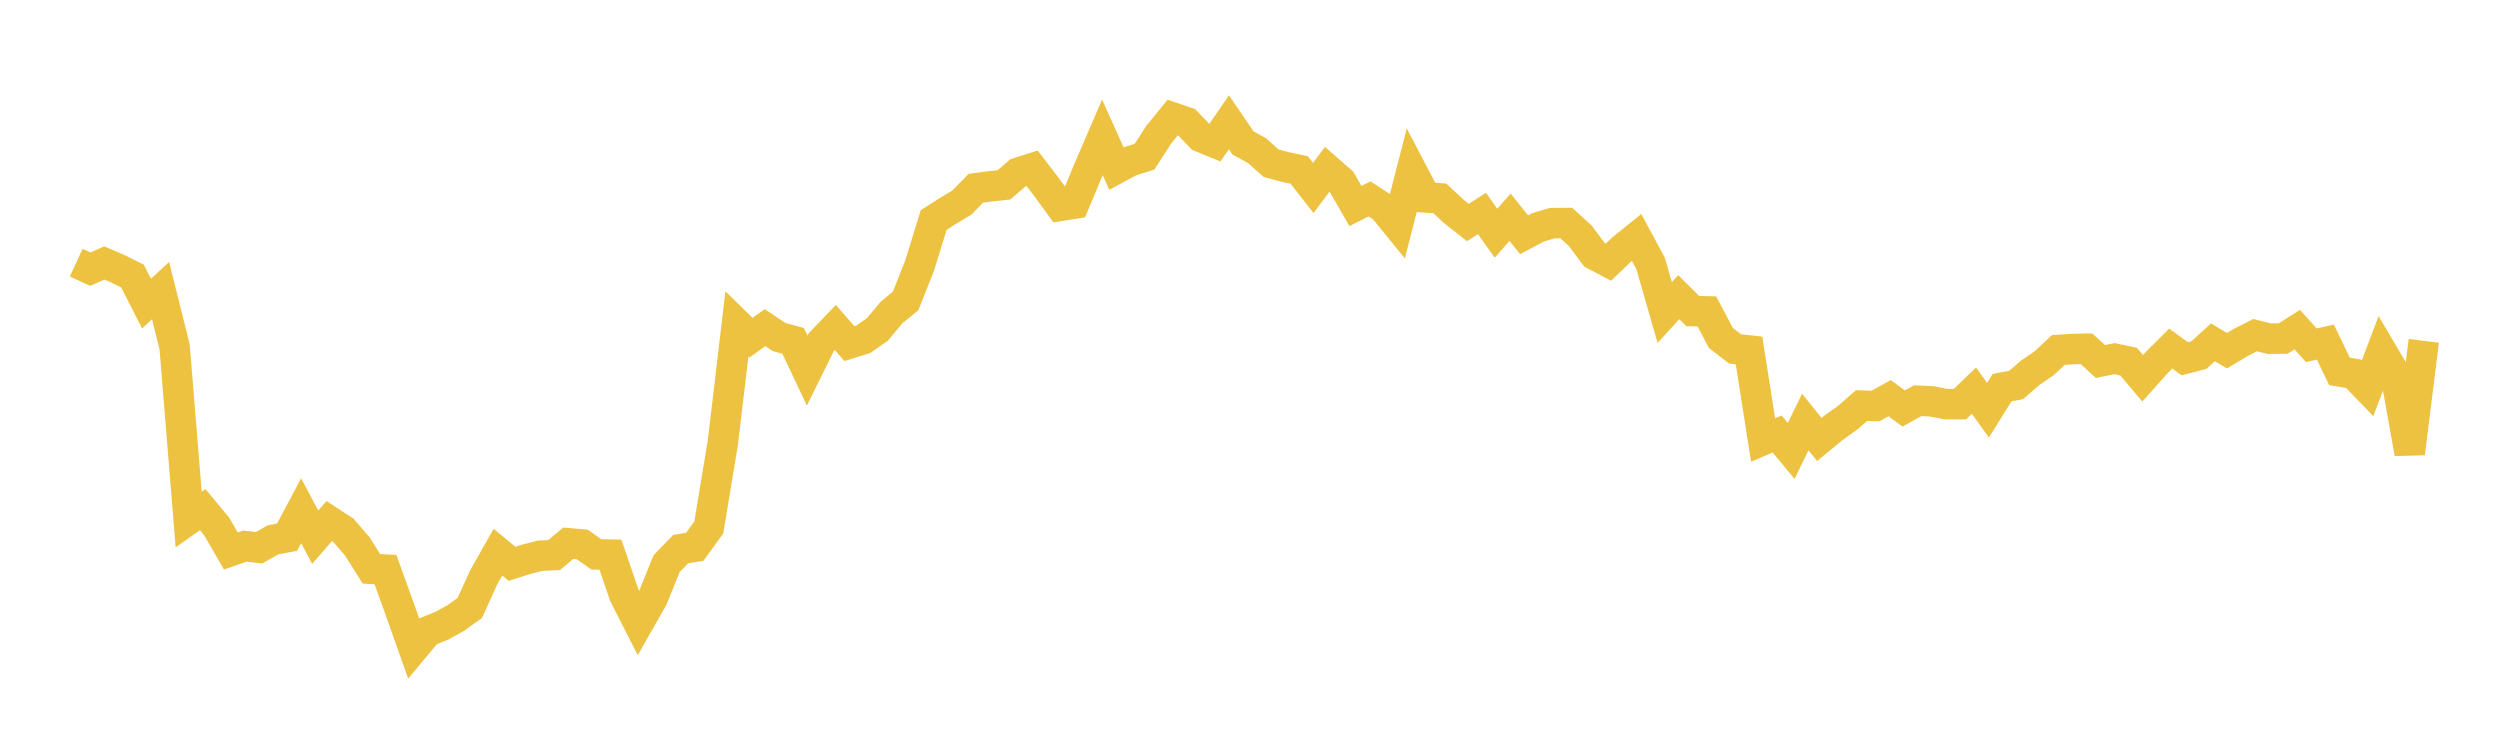 <svg width="164" height="48" xmlns="http://www.w3.org/2000/svg" xmlns:xlink="http://www.w3.org/1999/xlink"><path fill="none" stroke="rgb(237,194,64)" stroke-width="2" d="M5,17.231L5.922,17.657L6.844,17.253L7.766,17.647L8.689,18.108L9.611,19.916L10.533,19.064L11.455,22.749L12.377,34.081L13.299,33.433L14.222,34.547L15.144,36.144L16.066,35.823L16.988,35.936L17.91,35.413L18.832,35.239L19.754,33.507L20.677,35.238L21.599,34.181L22.521,34.78L23.443,35.851L24.365,37.315L25.287,37.365L26.21,39.922L27.132,42.528L28.054,41.421L28.976,41.05L29.898,40.541L30.82,39.881L31.743,37.849L32.665,36.22L33.587,36.986L34.509,36.693L35.431,36.457L36.353,36.412L37.275,35.638L38.198,35.716L39.12,36.368L40.042,36.382L40.964,39.068L41.886,40.874L42.808,39.251L43.731,36.974L44.653,36.022L45.575,35.869L46.497,34.601L47.419,29.036L48.341,21.248L49.263,22.152L50.186,21.495L51.108,22.11L52.03,22.358L52.952,24.31L53.874,22.448L54.796,21.484L55.719,22.538L56.641,22.252L57.563,21.605L58.485,20.501L59.407,19.744L60.329,17.418L61.251,14.432L62.174,13.842L63.096,13.289L64.018,12.348L64.94,12.228L65.862,12.126L66.784,11.331L67.707,11.041L68.629,12.239L69.551,13.505L70.473,13.359L71.395,11.152L72.317,9.013L73.24,11.063L74.162,10.565L75.084,10.278L76.006,8.844L76.928,7.71L77.85,8.026L78.772,8.984L79.695,9.362L80.617,8.021L81.539,9.374L82.461,9.883L83.383,10.703L84.305,10.955L85.228,11.148L86.15,12.33L87.072,11.099L87.994,11.907L88.916,13.512L89.838,13.049L90.76,13.647L91.683,14.782L92.605,11.193L93.527,12.952L94.449,13.013L95.371,13.869L96.293,14.596L97.216,14.002L98.138,15.298L99.06,14.253L99.982,15.403L100.904,14.911L101.826,14.638L102.749,14.631L103.671,15.471L104.593,16.712L105.515,17.197L106.437,16.314L107.359,15.572L108.281,17.286L109.204,20.503L110.126,19.494L111.048,20.409L111.97,20.427L112.892,22.171L113.814,22.886L114.737,22.991L115.659,28.866L116.581,28.47L117.503,29.585L118.425,27.683L119.347,28.828L120.269,28.068L121.192,27.415L122.114,26.608L123.036,26.634L123.958,26.117L124.88,26.797L125.802,26.286L126.725,26.329L127.647,26.51L128.569,26.513L129.491,25.626L130.413,26.908L131.335,25.429L132.257,25.254L133.18,24.457L134.102,23.825L135.024,22.96L135.946,22.899L136.868,22.877L137.79,23.714L138.713,23.527L139.635,23.721L140.557,24.816L141.479,23.784L142.401,22.865L143.323,23.536L144.246,23.296L145.168,22.454L146.09,23.005L147.012,22.456L147.934,21.986L148.856,22.217L149.778,22.209L150.701,21.623L151.623,22.648L152.545,22.442L153.467,24.361L154.389,24.516L155.311,25.469L156.234,23.036L157.156,24.599L158.078,29.743L159,22.36"></path></svg>
